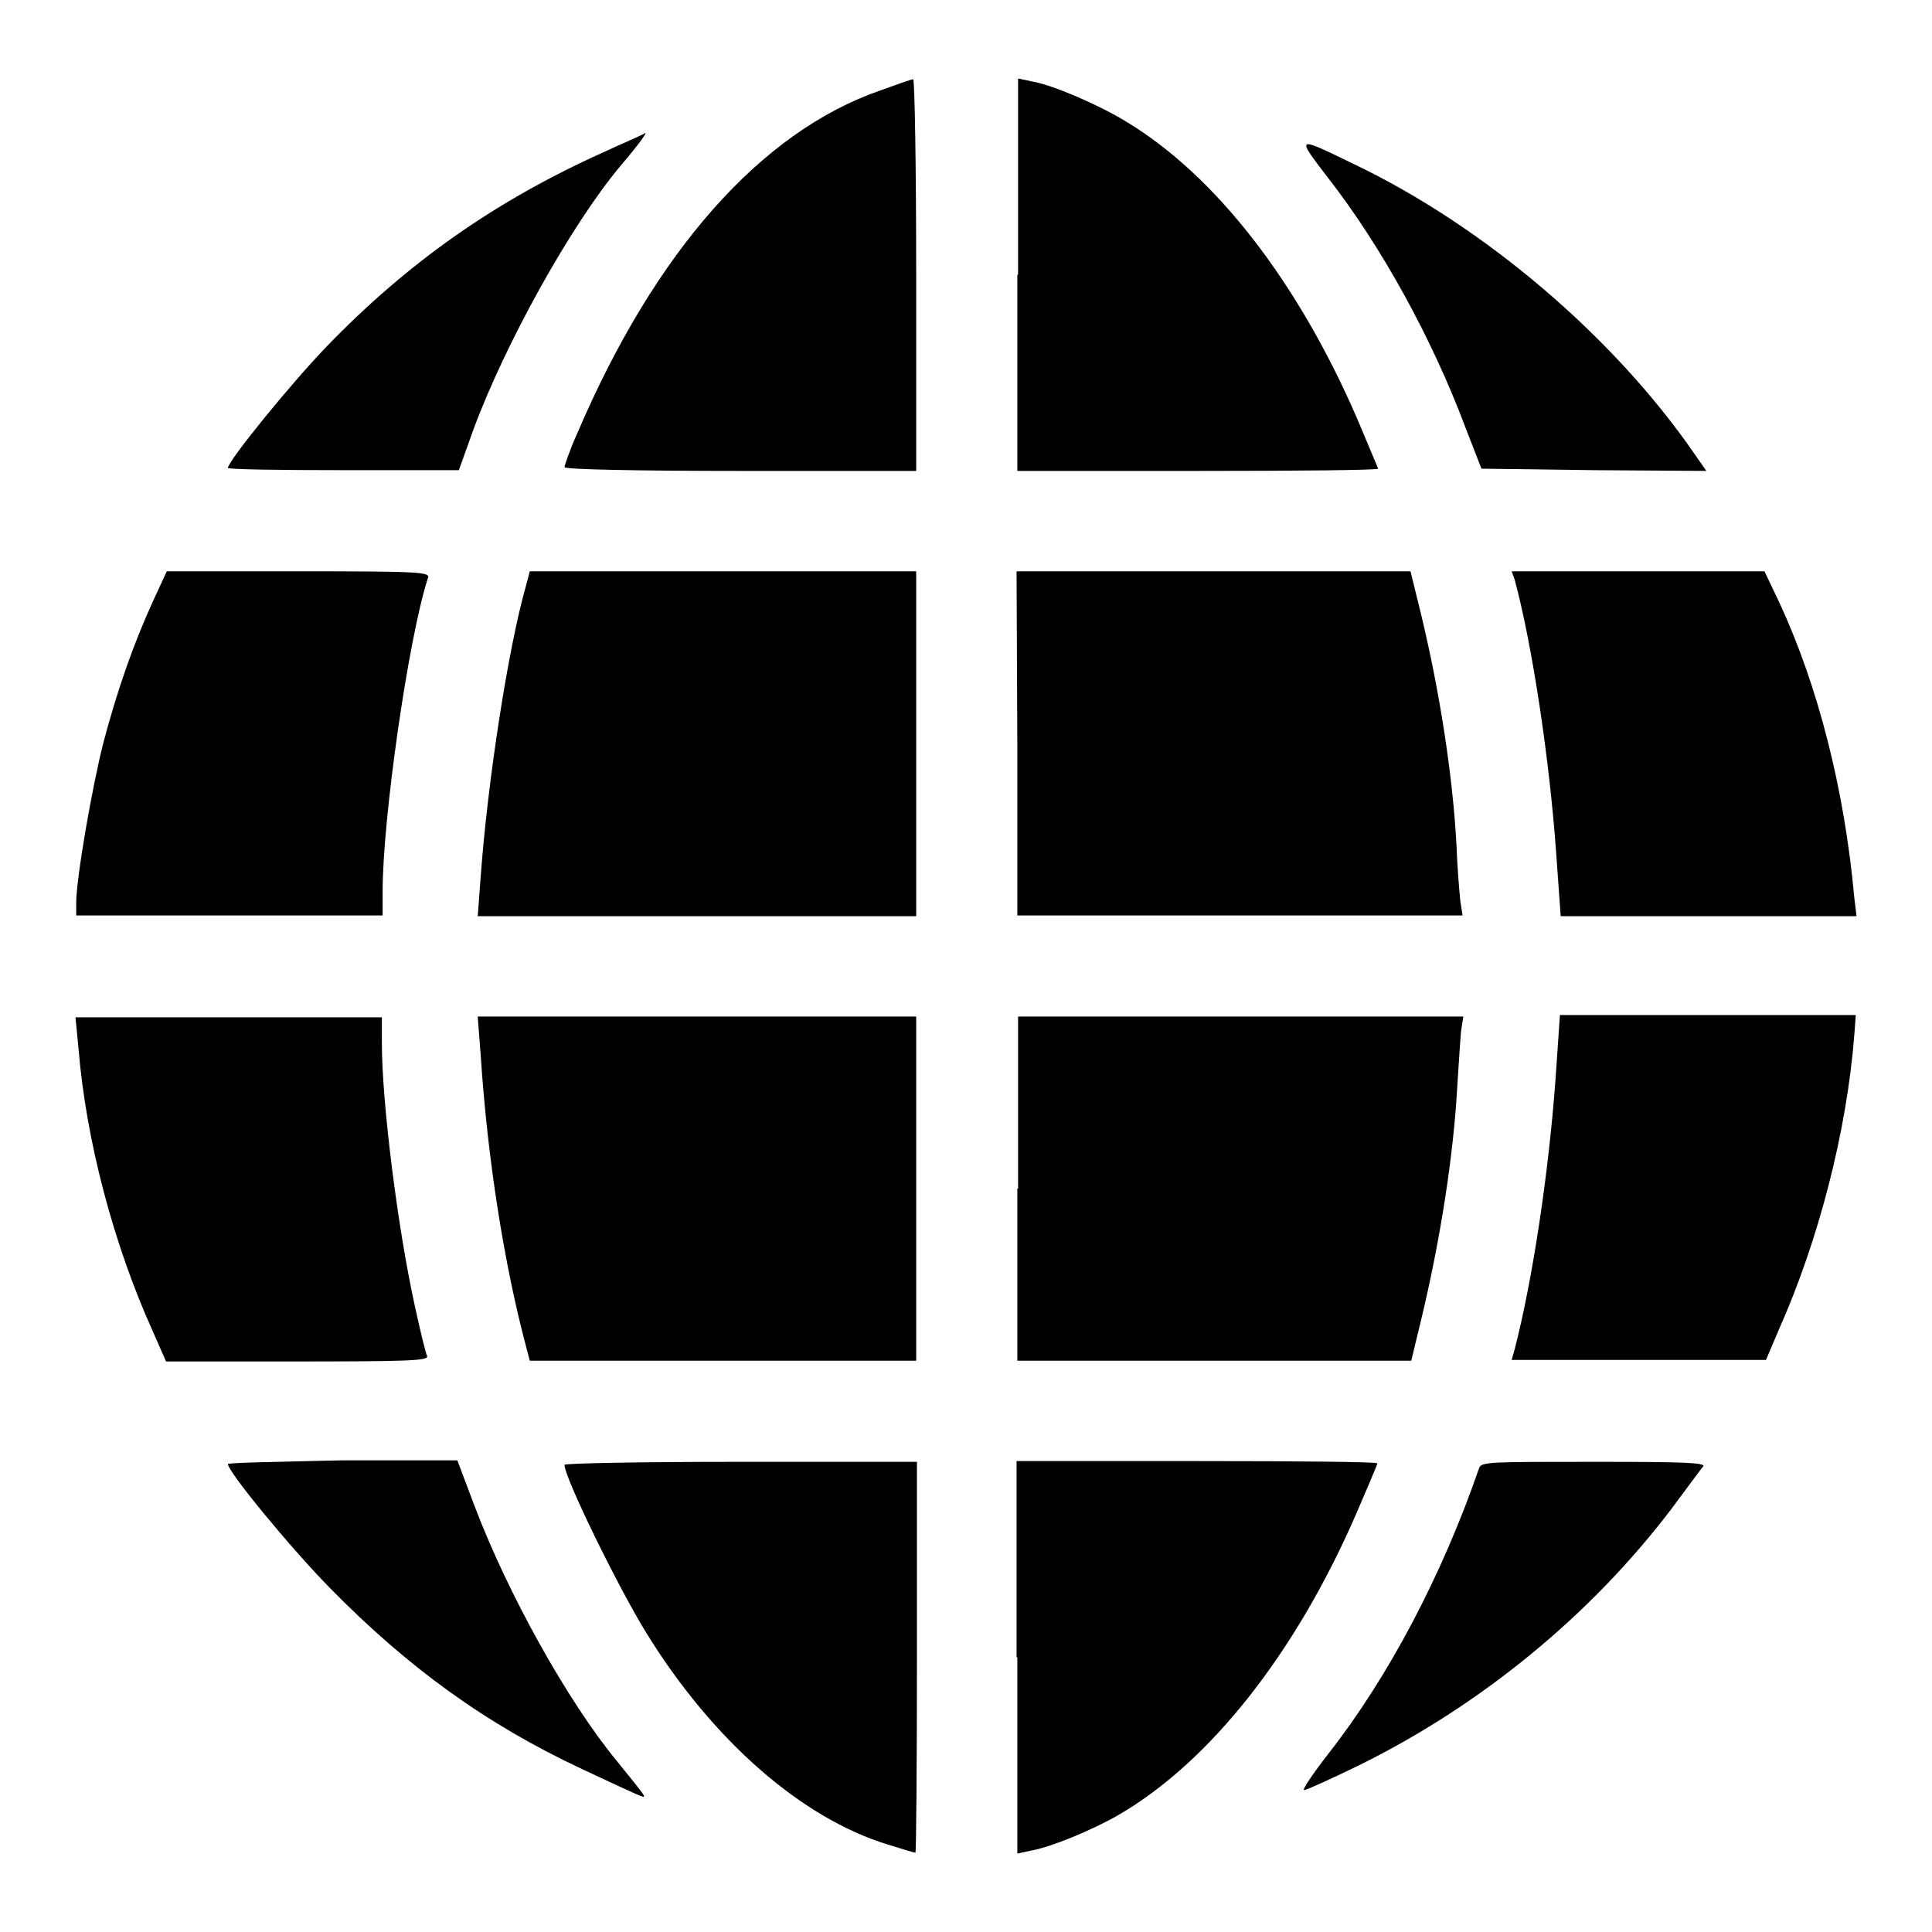 <?xml version="1.0" encoding="utf-8"?>
<!-- Svg Vector Icons : http://www.onlinewebfonts.com/icon -->
<!DOCTYPE svg PUBLIC "-//W3C//DTD SVG 1.1//EN" "http://www.w3.org/Graphics/SVG/1.1/DTD/svg11.dtd">
<svg version="1.1" xmlns="http://www.w3.org/2000/svg" xmlns:xlink="http://www.w3.org/1999/xlink" x="0px" y="0px" viewBox="0 0 256 256" enable-background="new 0 0 256 256" xml:space="preserve">
<g><g><g><path fill="#000000" d="M116.6,12c-15.8,5.5-29.8,21.3-40.1,45.4c-1,2.2-1.7,4.3-1.7,4.5c0,0.3,9.6,0.5,23.3,0.5h23.3V36.4c0-14.3-0.2-25.9-0.4-25.9C120.8,10.5,118.8,11.2,116.6,12z"/><path fill="#000000" d="M134.8,36.4v26h23.9c13.1,0,23.9-0.1,23.9-0.3c0-0.1-1.3-3.1-2.8-6.7c-7.9-18.2-18.8-32.2-30.6-39.3c-3.6-2.2-9.6-4.8-12.4-5.3l-1.9-0.4V36.4z"/><path fill="#000000" d="M79.9,20.2C65.7,26.6,54.1,34.7,43.2,46c-4.8,5-13,15.1-13,16c0,0.2,6.9,0.3,15.3,0.3h15.3l1.9-5.3c4.2-11.4,12.9-27.1,19.5-35c2.8-3.3,3.5-4.4,3.3-4.4C85.4,17.8,82.9,18.8,79.9,20.2z"/><path fill="#000000" d="M176,23.6c7,9,13.7,21.1,18.2,33.1l2.1,5.4l14.9,0.2l14.9,0.1l-1.6-2.3c-10.7-15.5-27.9-30.2-45.4-38.5C171.7,18,171.7,18,176,23.6z"/><path fill="#000000" d="M20.3,79.6c-2.7,5.9-4.8,12-6.6,18.8c-1.5,5.9-3.6,18-3.6,21.2v1.7h20.3h20.3v-3.2c0-9.6,3.4-33.5,6-41.5c0.3-0.8-0.8-0.9-17.1-0.9H22.1L20.3,79.6z"/><path fill="#000000" d="M69.7,77.6c-2.4,8.4-5.1,26.1-6,38.5l-0.4,5.3h29.1h29V98.5V75.7H95.8H70.2L69.7,77.6z"/><path fill="#000000" d="M134.8,98.5v22.8h29.5h29.5l-0.3-1.9c-0.1-1-0.4-4.3-0.5-7.3c-0.5-9.3-2.2-20.3-4.7-30.7l-1.4-5.7h-26.1h-26.1L134.8,98.5L134.8,98.5z"/><path fill="#000000" d="M200.7,76.8c2.3,8.5,4.6,23.6,5.5,36.2l0.6,8.4h19.6H246l-0.3-2.5c-1.3-14.3-4.8-28-9.9-39l-2-4.2h-16.8h-16.7L200.7,76.8z"/><path fill="#000000" d="M10.4,138.9c1,12.3,4.7,26.1,9.8,37.4l1.8,4.1h17.4c14.6,0,17.4-0.1,17.2-0.7c-0.2-0.4-0.9-3.3-1.6-6.5c-2.3-10.4-4.4-27.1-4.4-35v-3.4H30.4H10L10.4,138.9z"/><path fill="#000000" d="M63.7,139.9c0.9,13.7,3.1,27.6,6,38.5l0.5,1.9h25.6h25.6v-22.8v-22.8h-29H63.3L63.7,139.9z"/><path fill="#000000" d="M134.8,157.5v22.8h26.1H187l1.4-5.8c2.5-10.5,4.2-21.5,4.7-30.6c0.2-3,0.4-6.3,0.5-7.3l0.3-1.9h-29.5h-29.5V157.5z"/><path fill="#000000" d="M206.1,143.2c-0.9,12.2-3,26.3-5.4,35.6l-0.4,1.4h16.8H234l1.7-4c5.3-11.9,9-26.3,10-39l0.2-2.7h-19.6h-19.6L206.1,143.2z"/><path fill="#000000" d="M30.2,194c0,1,8.2,11,13.5,16.4c10.3,10.5,20.6,18,33.4,24c3.6,1.7,7.1,3.3,7.6,3.5c1.1,0.4,1.2,0.6-3-4.6c-6.5-7.9-14.4-22.1-18.8-33.7l-2.3-6.1H45.4C37,193.7,30.2,193.8,30.2,194z"/><path fill="#000000" d="M74.8,194.1c0,1.7,7.1,16.2,10.8,22.2c8.8,14.3,20.6,24.6,32,28.1c1.9,0.6,3.6,1.1,3.7,1.1s0.2-11.6,0.2-25.9v-25.9H98.1C84.4,193.7,74.8,193.9,74.8,194.1z"/><path fill="#000000" d="M134.8,219.6v26l1.9-0.4c2.7-0.5,8-2.7,11.5-4.7c12.2-7.1,23.5-21.5,31.5-39.9c1.5-3.5,2.8-6.5,2.8-6.7s-10.7-0.3-23.9-0.3h-23.9V219.6z"/><path fill="#000000" d="M196,194.5c-4.9,14.2-12,27.7-20,37.9c-2.1,2.7-3.5,4.8-3.2,4.8c0.3,0,3.6-1.5,7.3-3.3c16.2-8,30.7-19.9,41.4-34c2.1-2.8,3.9-5.3,4.2-5.6c0.3-0.5-2.8-0.6-14.6-0.6C197.5,193.7,196.3,193.7,196,194.5z"/></g></g></g>
</svg>